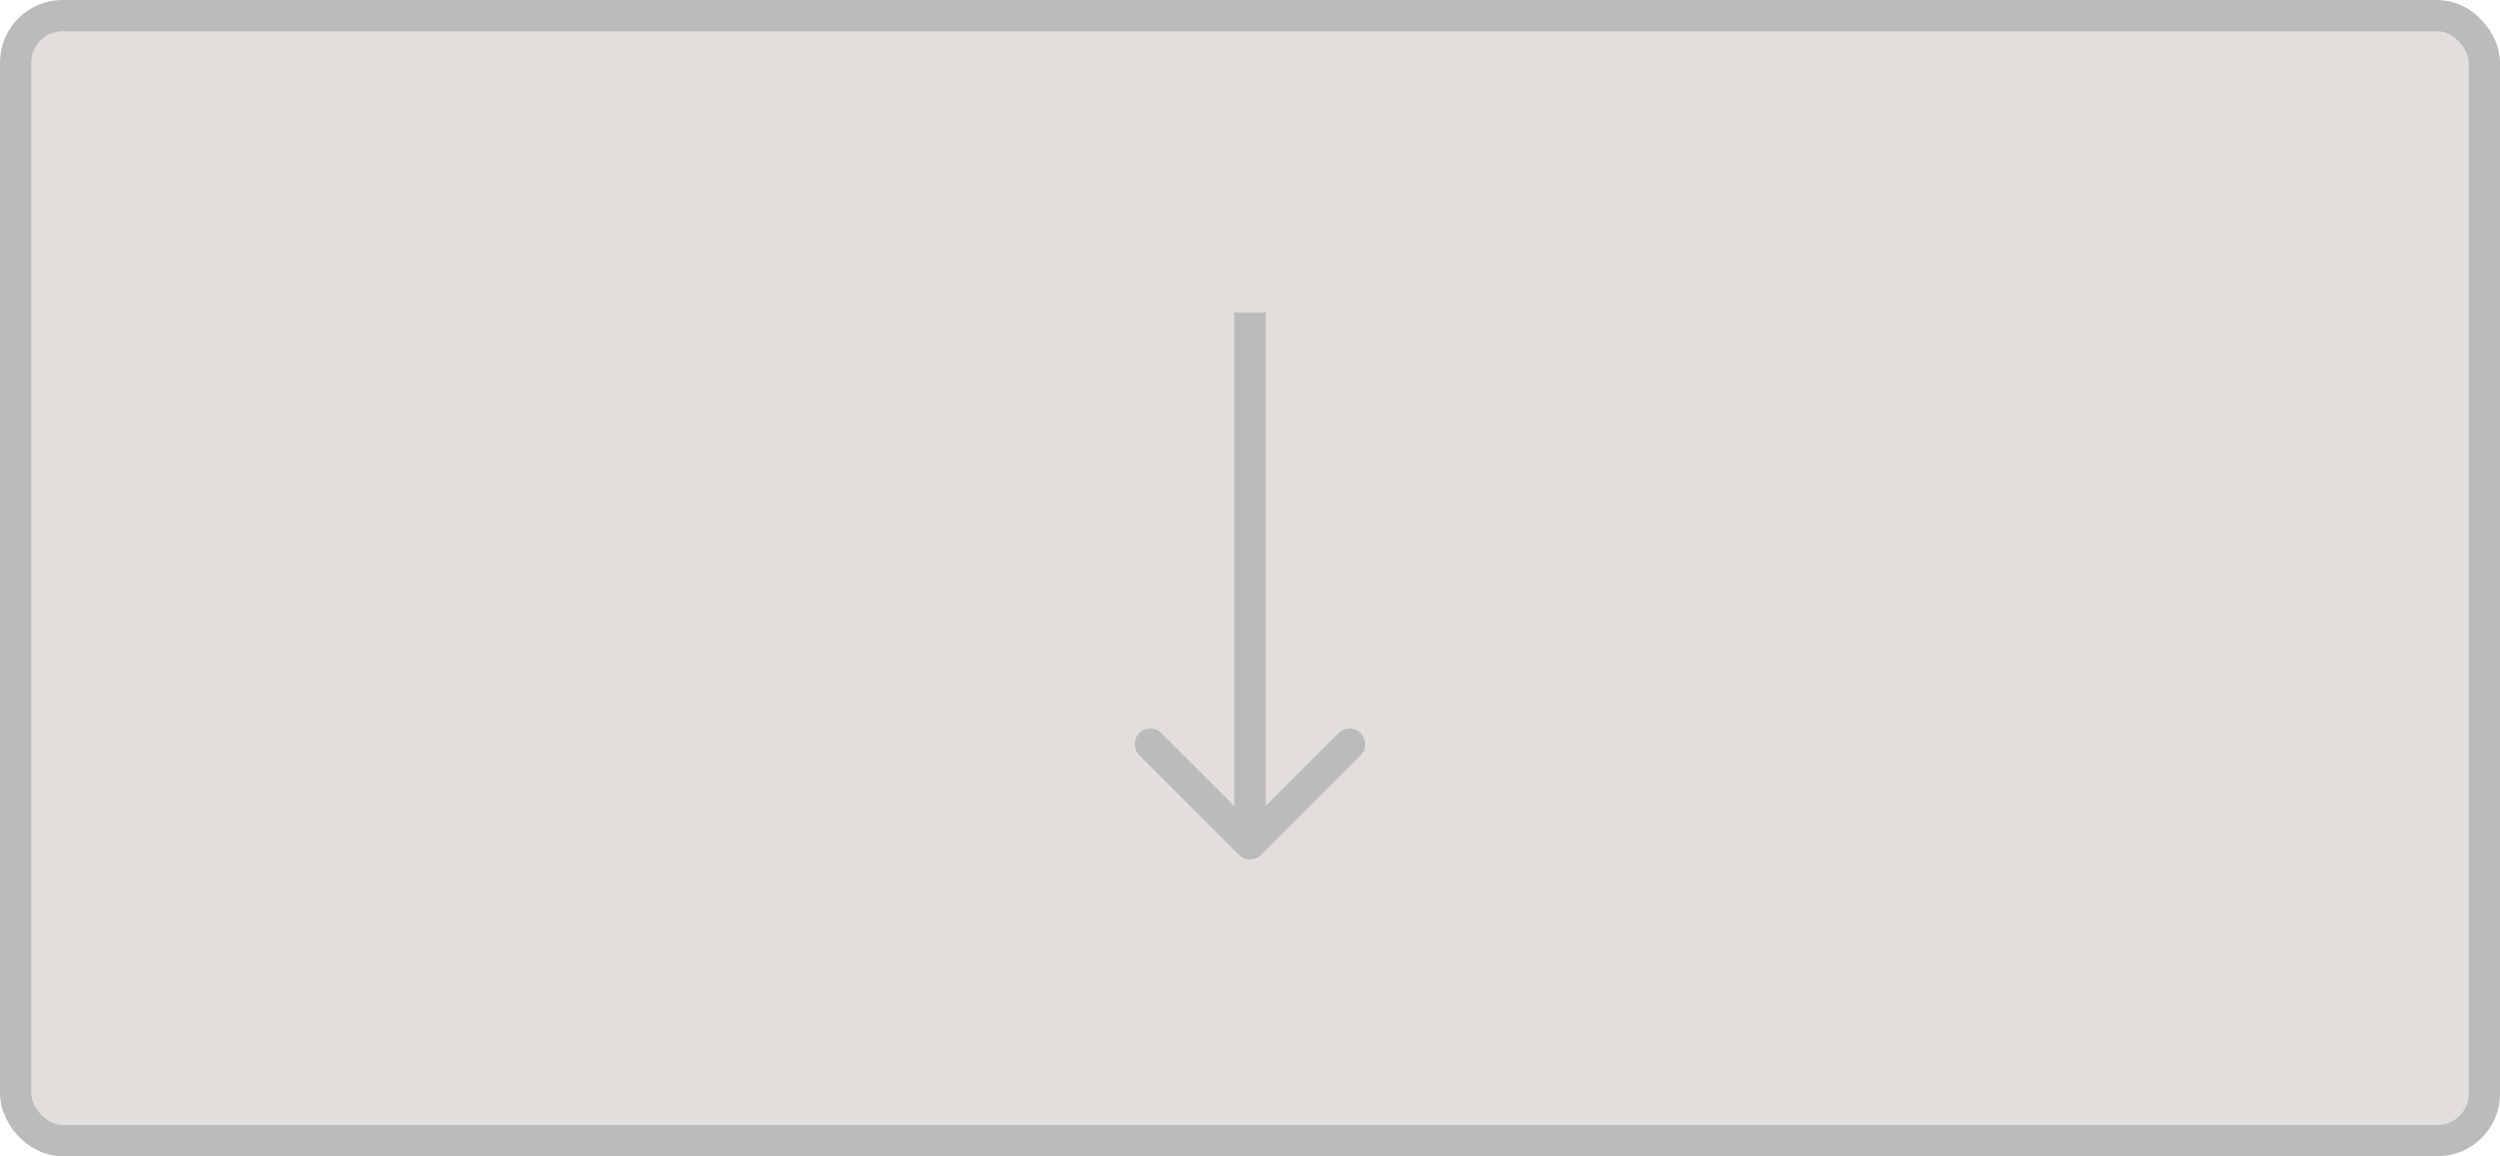 <svg width="80" height="37" fill="none" xmlns="http://www.w3.org/2000/svg"><rect x=".5" y=".5" width="79" height="36" rx="1.5" fill="#E1DEDB"/><rect x=".5" y=".5" width="79" height="36" rx="1.5" stroke="#BBB"/><path d="M39.646 27.354a.5.5 0 00.708 0l3.181-3.182a.5.5 0 10-.707-.707L40 26.293l-2.828-2.828a.5.5 0 10-.707.707l3.181 3.182zM39.5 10v17h1V10h-1z" fill="#BBB"/></svg>